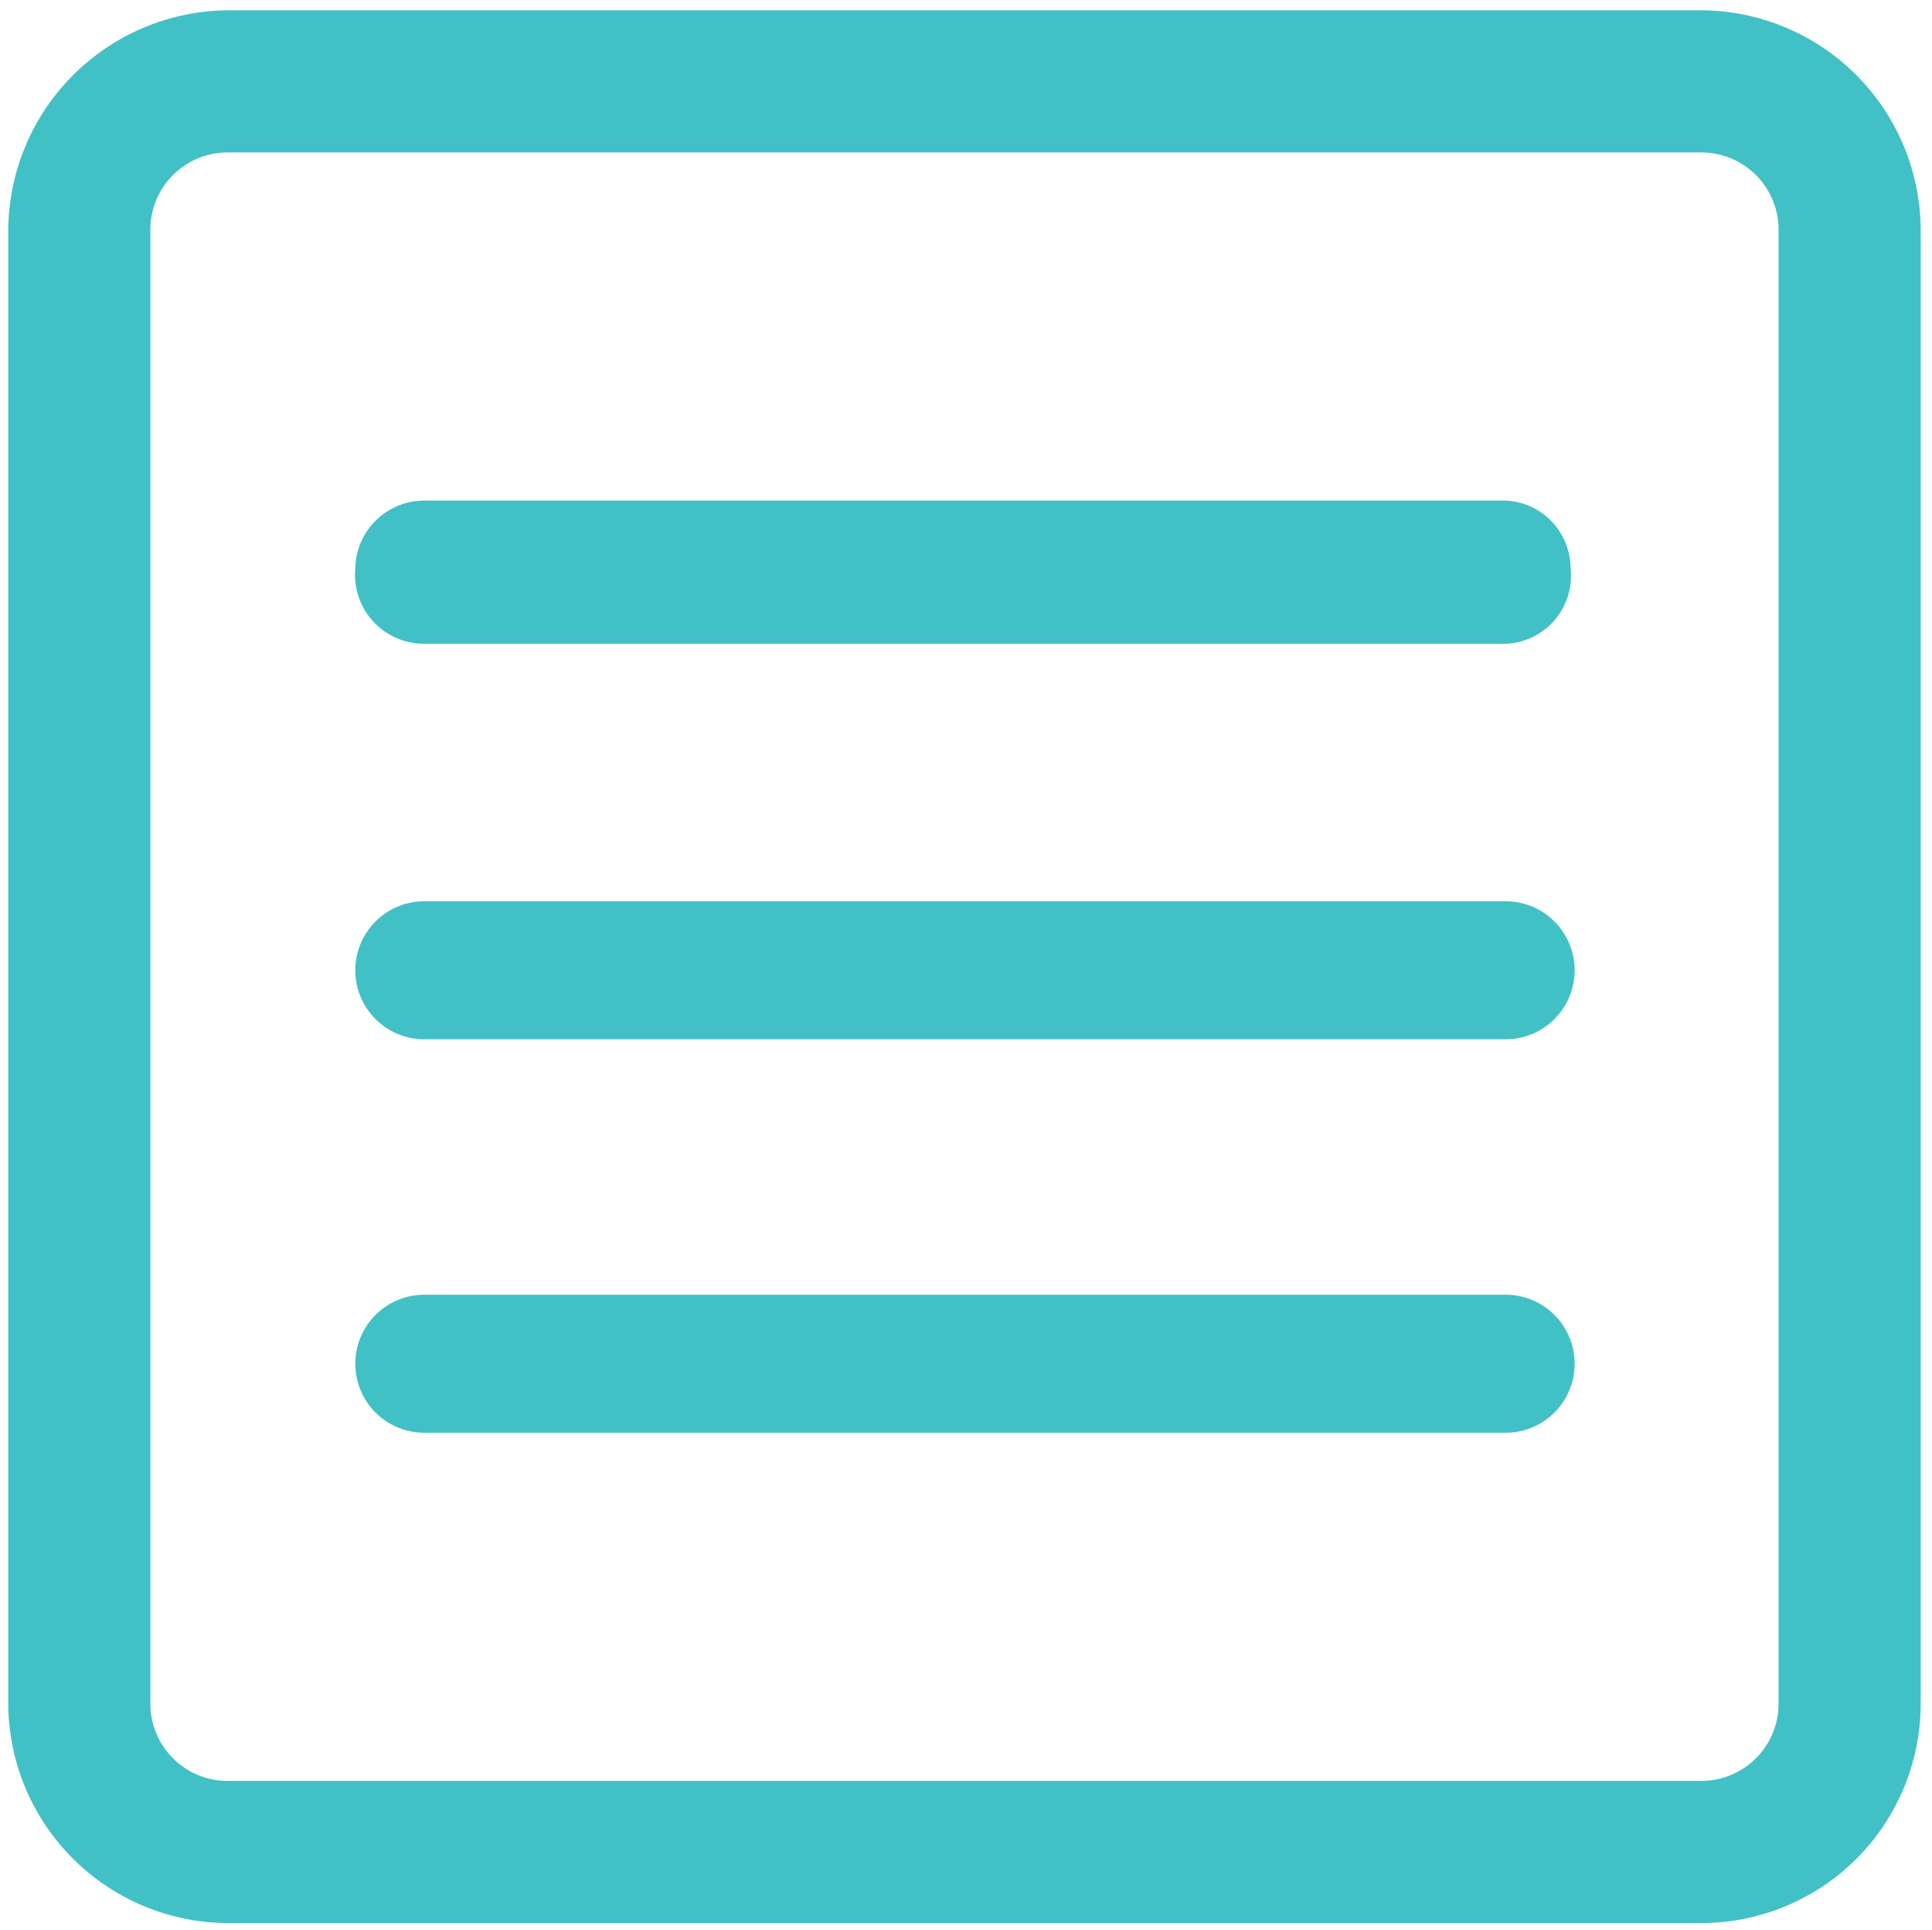 <svg id="a89c5b8d-f3a7-454c-8786-32e49b106aba" data-name="Layer 1" xmlns="http://www.w3.org/2000/svg" viewBox="0 0 18.76 18.74"><defs><style>.aa6830b0-8e07-4b11-997a-591100cd312b{fill:#41c1c5;stroke:#41c1c5;stroke-miterlimit:10;stroke-width:0.5px;}</style></defs><g id="e5cb9ce9-9bcd-469d-bff8-eda712c7200a" data-name="Group 48"><path id="b60e37ce-0e26-40d8-817d-0c36ed243172" data-name="Path 17" class="aa6830b0-8e07-4b11-997a-591100cd312b" d="M16.52.35H2.21A1.9,1.9,0,0,0,.33,2.23V16.54a1.89,1.89,0,0,0,1.88,1.88H16.52a1.88,1.88,0,0,0,1.88-1.88V2.23A1.89,1.89,0,0,0,16.52.35Zm1,16.19a1,1,0,0,1-1,1H2.21a1,1,0,0,1-1-1V2.23a1,1,0,0,1,1-1H16.52a1,1,0,0,1,1,1Z"/><g id="b94b3877-543d-49f6-bf71-45f1c4c18cd3" data-name="Group 47"><path id="ab09c6e2-7254-4826-9fca-819fa0072573" data-name="Path 18" class="aa6830b0-8e07-4b11-997a-591100cd312b" d="M14.62,9H4.12a.42.42,0,0,0,0,.84h10.5a.42.42,0,0,0,0-.84Z"/><path id="a41325a6-97b4-47cf-b903-f3fdc39e282b" data-name="Path 19" class="aa6830b0-8e07-4b11-997a-591100cd312b" d="M14.62,5.11H4.12a.42.42,0,0,0-.42.42A.42.42,0,0,0,4.12,6h10.5A.41.41,0,0,0,15,5.53.41.41,0,0,0,14.62,5.11Z"/><path id="b1d0e8eb-50b2-43cf-a61a-c31b9a6b0beb" data-name="Path 20" class="aa6830b0-8e07-4b11-997a-591100cd312b" d="M14.62,12.82H4.12a.42.42,0,1,0,0,.84h10.5a.42.42,0,0,0,0-.84Z"/></g></g></svg>